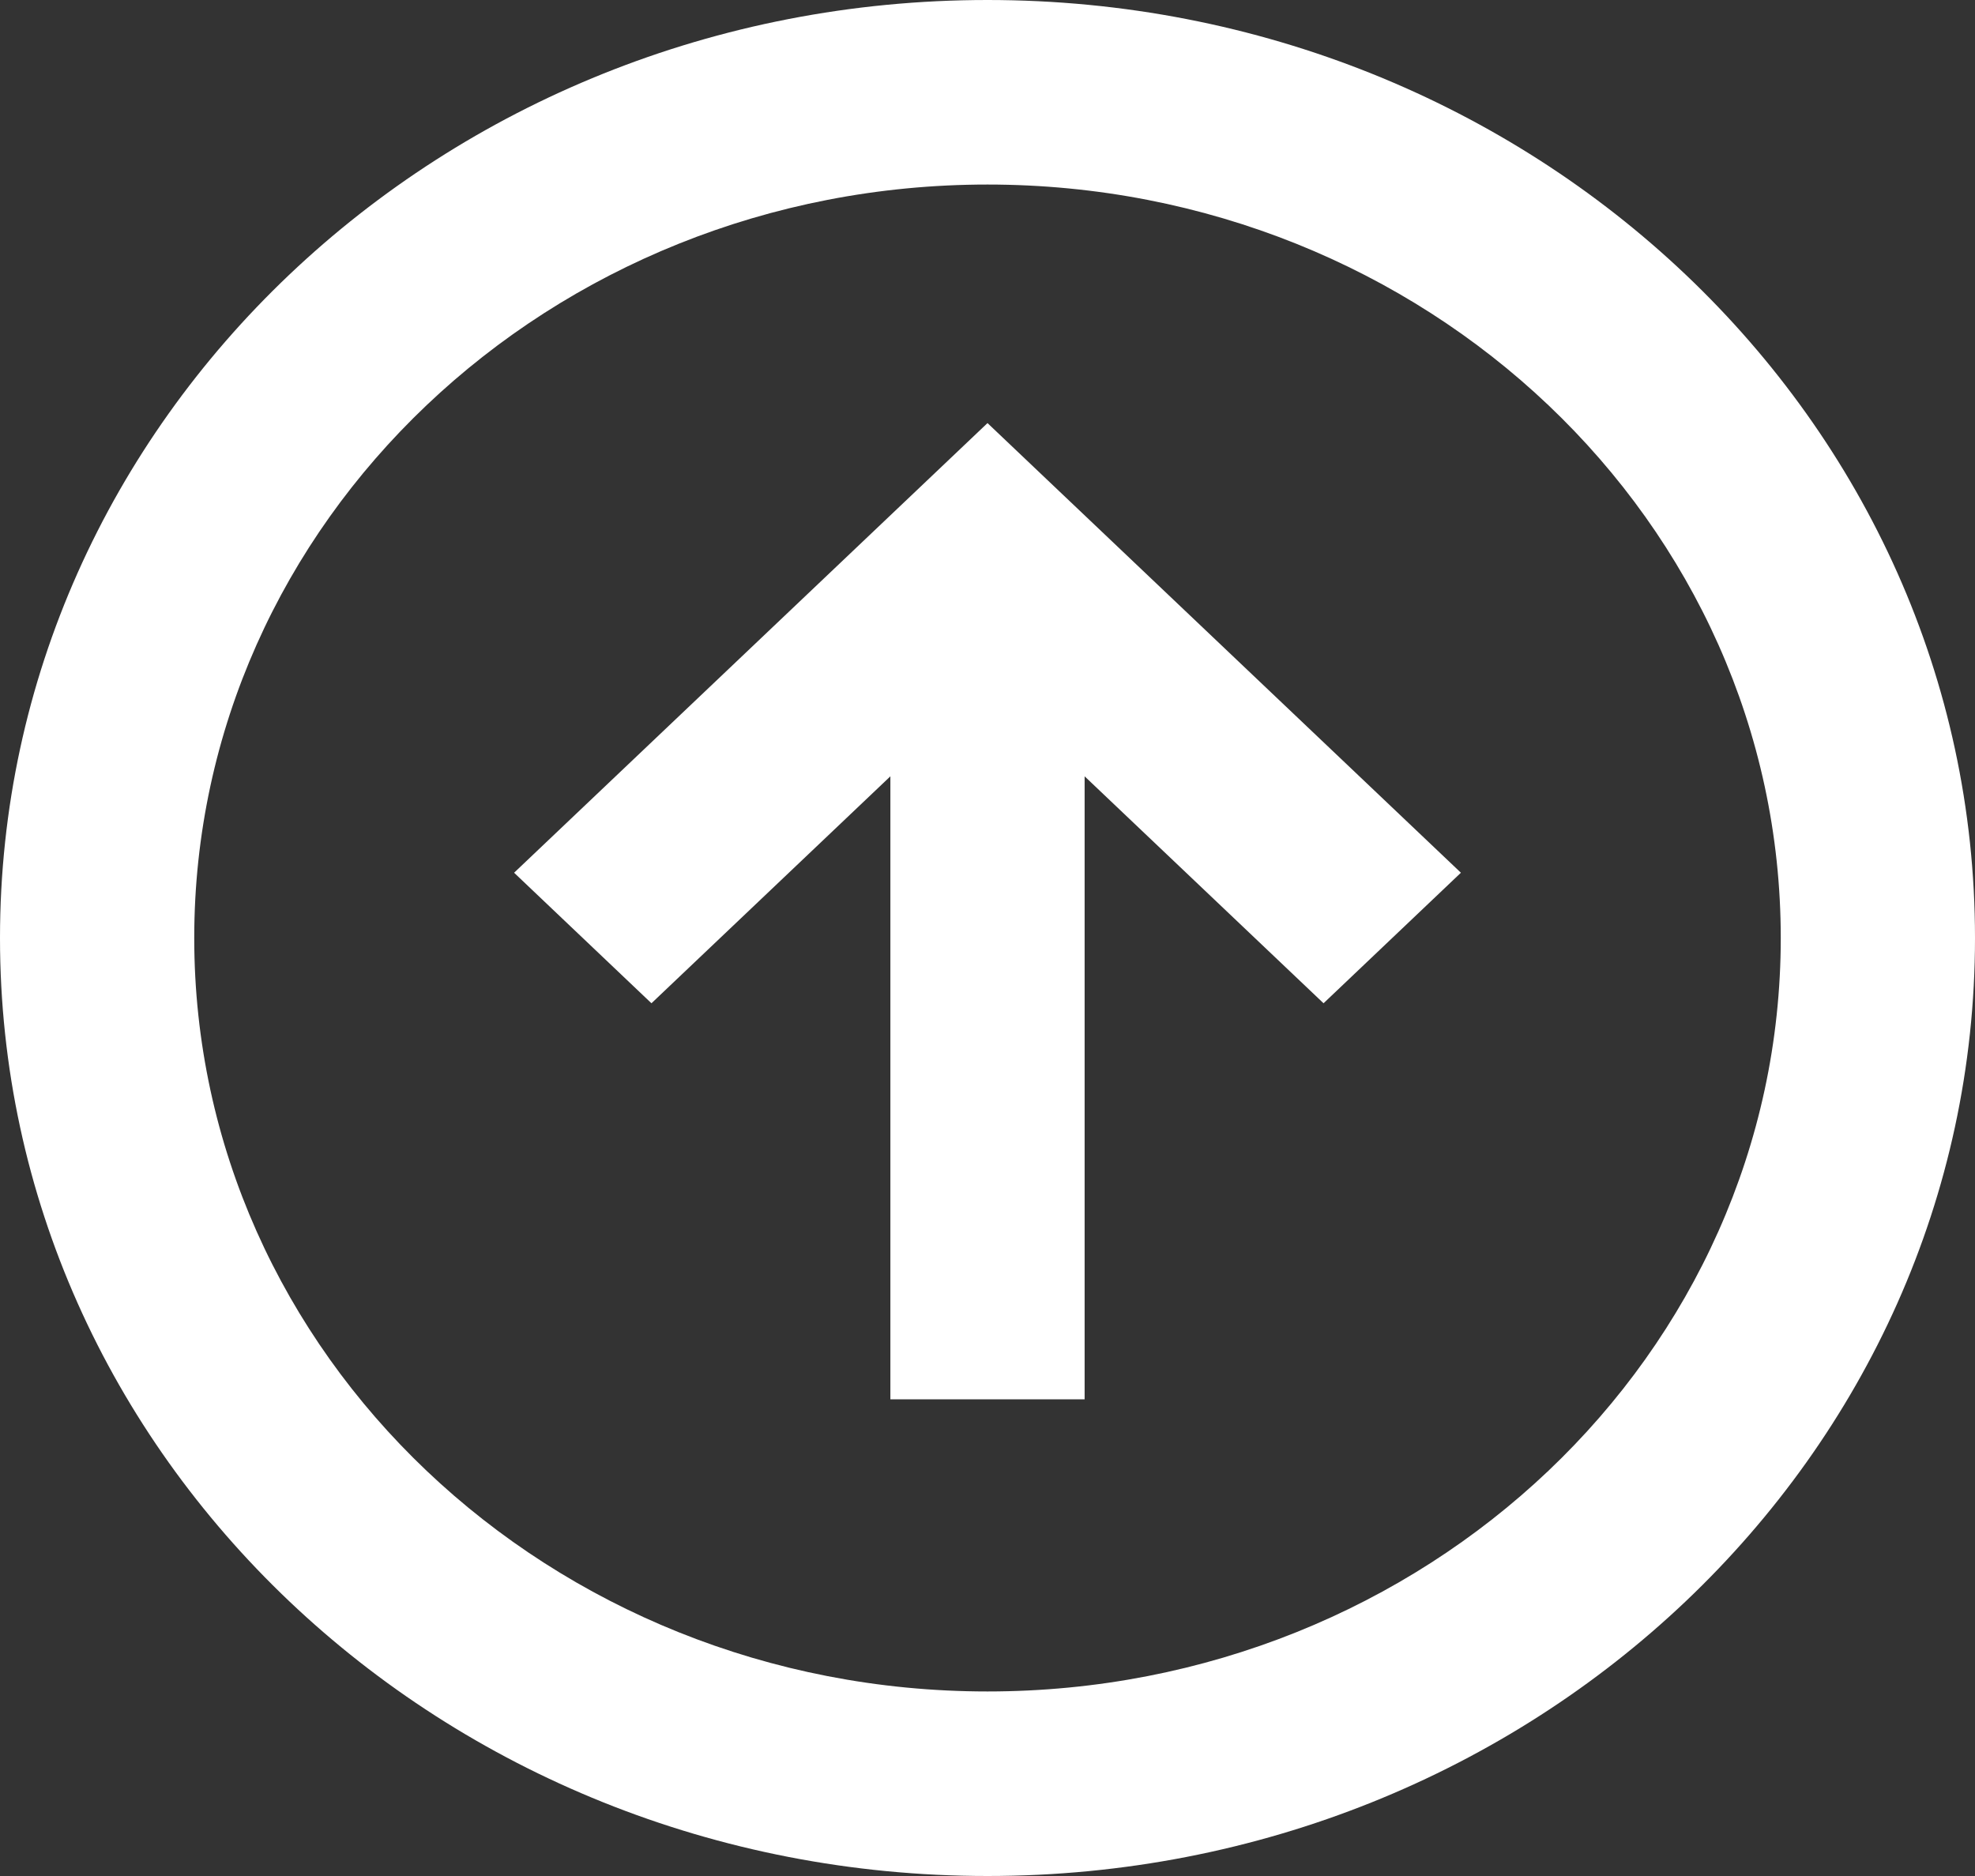 <svg width="40" height="38" viewBox="0 0 40 38" fill="none" xmlns="http://www.w3.org/2000/svg">
<rect x="0" y="0" width="40" height="38" fill="#333333" stroke="none"/>
<path fill-rule="evenodd" clip-rule="evenodd" d="M0 19C0 8.507 8.955 0 20 0C31.046 0 40 8.507 40 19C40 29.493 31.046 38 20 38C8.955 38 0 29.493 0 19ZM20 3.738C11.127 3.738 3.934 10.571 3.934 19C3.934 27.429 11.127 34.262 20 34.262C28.873 34.262 36.066 27.429 36.066 19C36.066 10.571 28.873 3.738 20 3.738ZM20 8.57L29.588 17.678L26.806 20.322L21.967 15.725V28.344H18.033V15.725L13.194 20.322L10.412 17.678L20 8.57Z" fill="white"/>
</svg>

